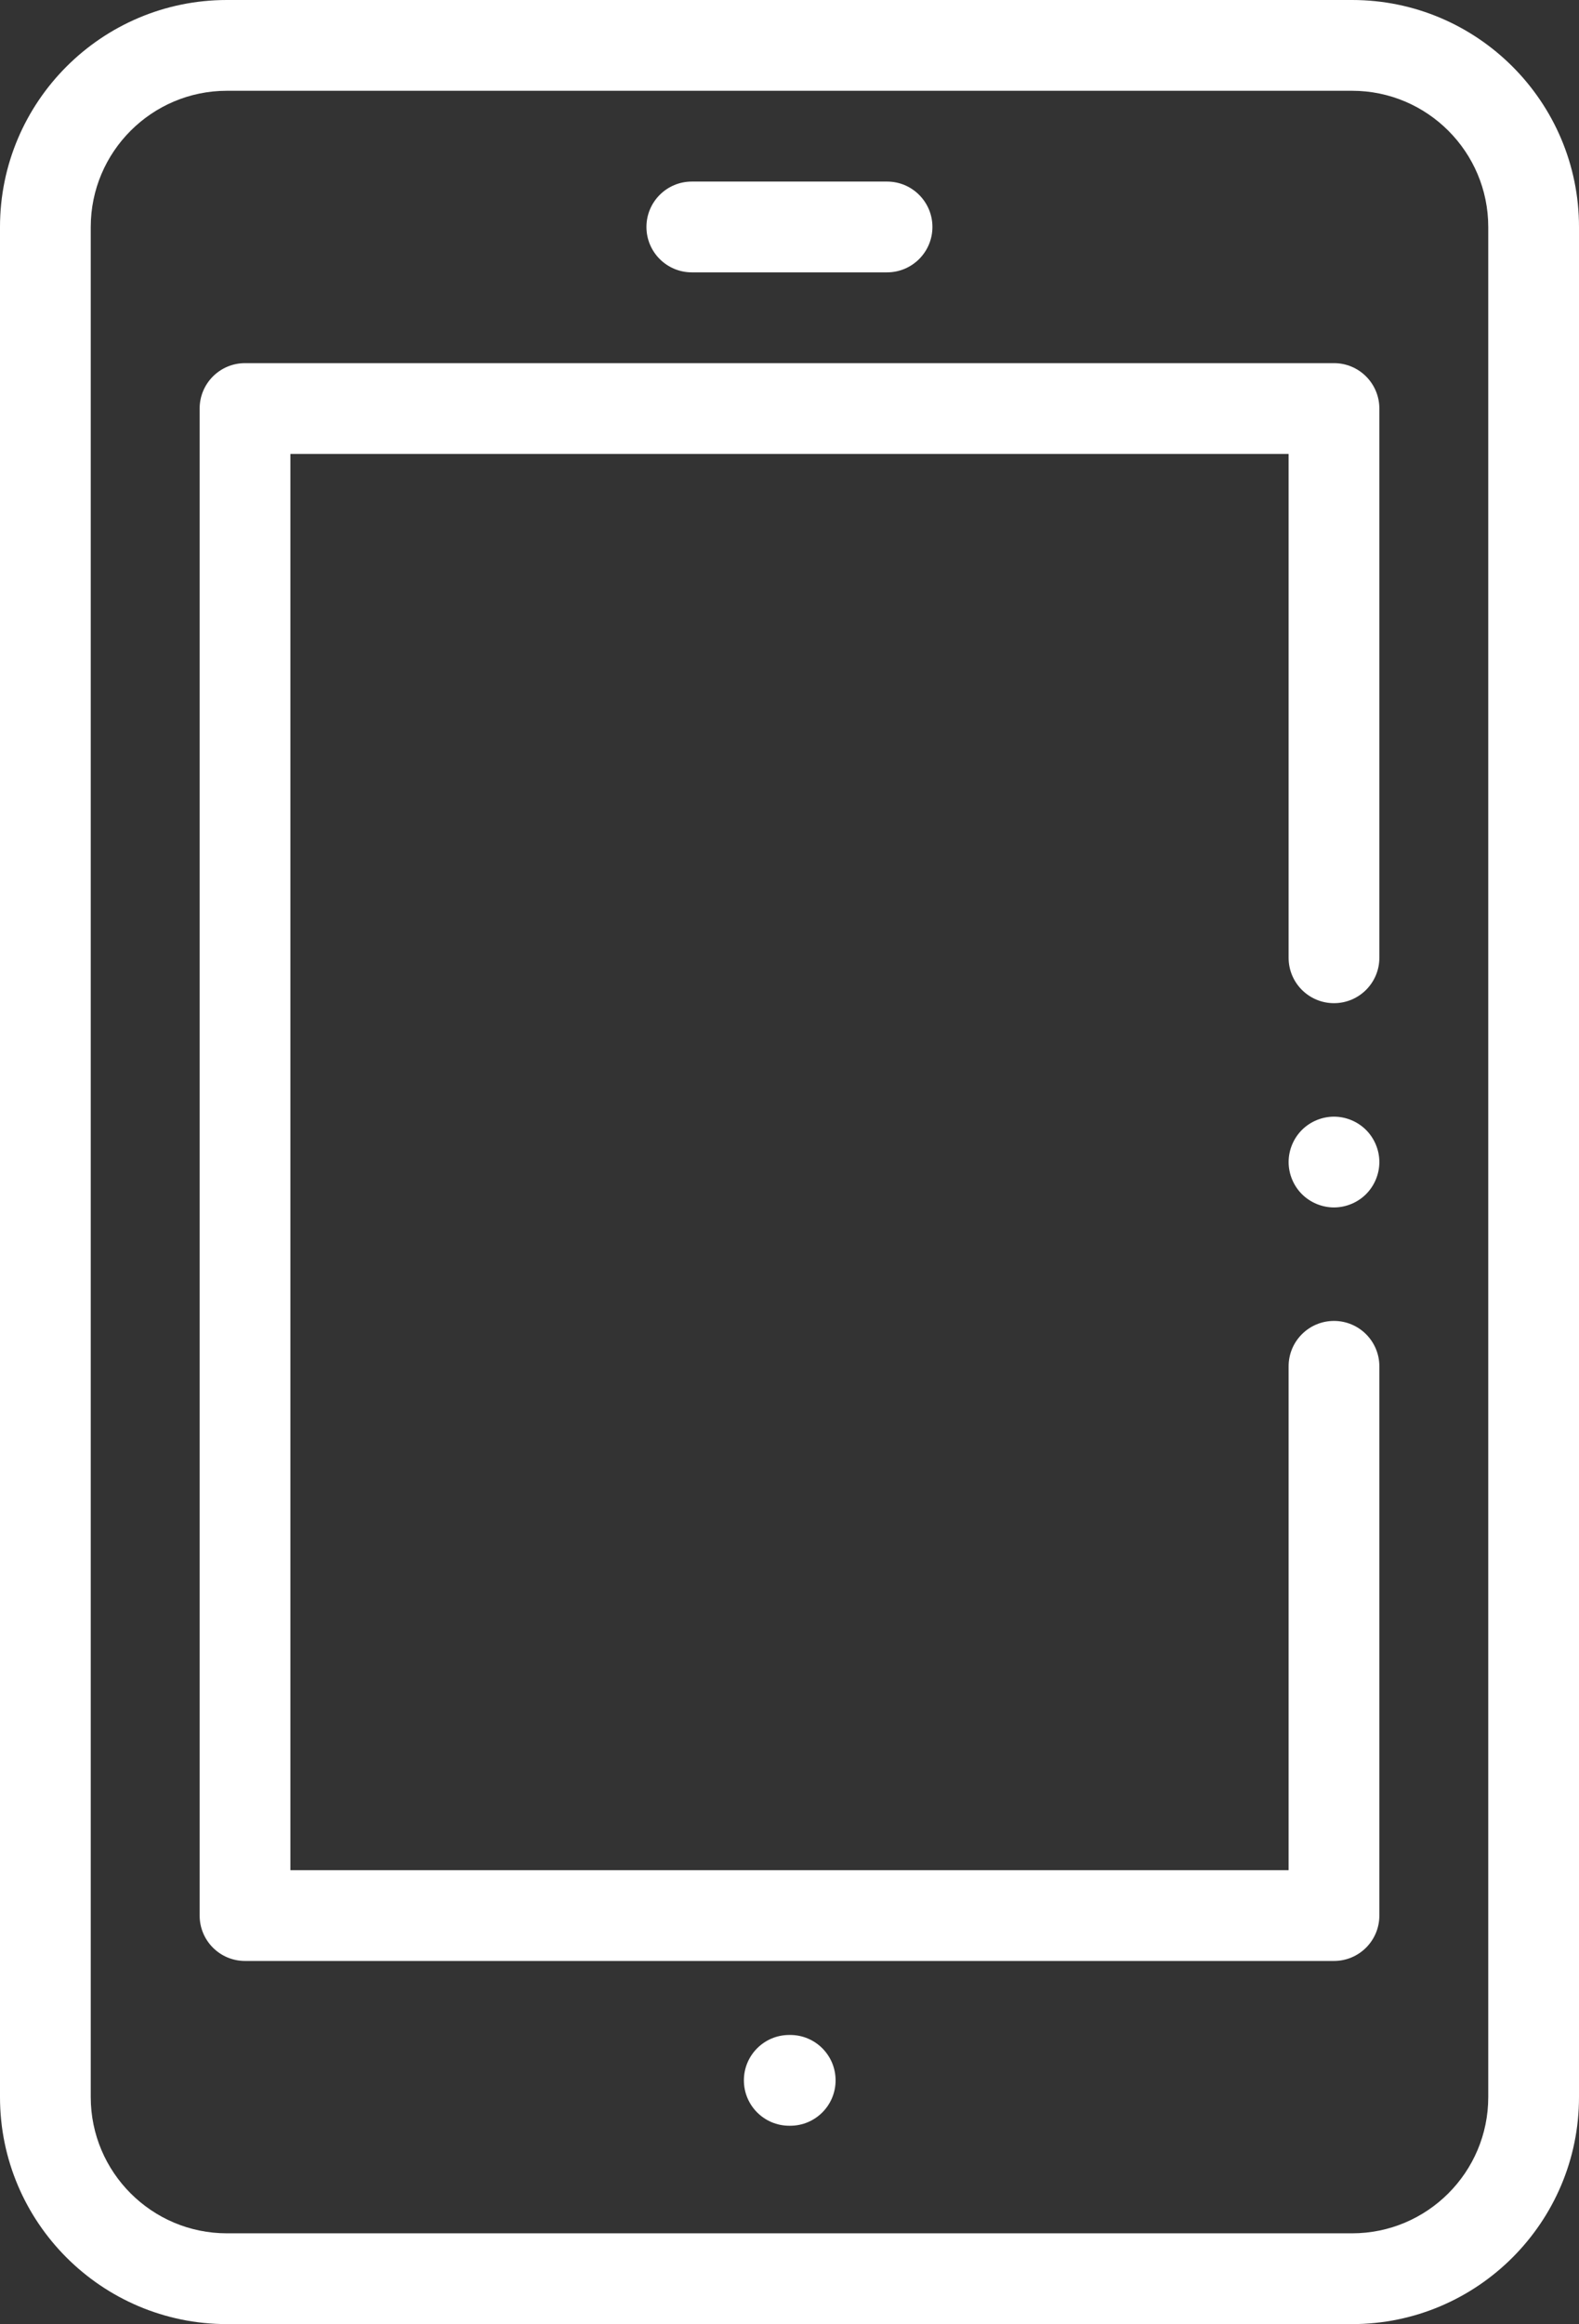 <?xml version="1.0" encoding="UTF-8" standalone="no"?>
<!DOCTYPE svg PUBLIC "-//W3C//DTD SVG 1.1//EN" "http://www.w3.org/Graphics/SVG/1.1/DTD/svg11.dtd">
<svg width="100%" height="100%" viewBox="0 0 348 512" version="1.1" xmlns="http://www.w3.org/2000/svg" xmlns:xlink="http://www.w3.org/1999/xlink" xml:space="preserve" xmlns:serif="http://www.serif.com/" style="fill-rule:evenodd;clip-rule:evenodd;stroke-linejoin:round;stroke-miterlimit:2;">
    <rect x="0" y="0" width="348" height="512" fill="#333333" stroke="none"/>
    <g transform="matrix(1,0,0,1,-82,0)">
        <g id="XMLID_1111_">
            <g id="XMLID_2736_">
                <path id="XMLID_160_" d="M376,432L136,432C130.477,432 126,427.523 126,422L126,90C126,84.477 130.477,80 136,80L376,80C381.522,80 386,84.477 386,90L386,211C386,216.523 381.522,221 376,221C370.478,221 366,216.523 366,211L366,100L146,100L146,412L366,412L366,301C366,295.477 370.478,291 376,291C381.522,291 386,295.477 386,301L386,422C386,427.523 381.522,432 376,432Z" style="fill:white;fill-rule:nonzero;"/>
            </g>
            <g id="XMLID_1250_">
                <path id="XMLID_159_" d="M277.5,60L234.471,60C228.948,60 224.471,55.523 224.471,50C224.471,44.477 228.948,40 234.471,40L277.5,40C283.022,40 287.5,44.477 287.5,50C287.5,55.522 283.022,60 277.5,60Z" style="fill:white;fill-rule:nonzero;"/>
            </g>
            <g id="XMLID_1249_">
                <path id="XMLID_156_" d="M380,512L132,512C104.43,512 82,489.57 82,462L82,50C82,22.43 104.43,0 132,0L380,0C407.57,0 430,22.43 430,50L430,462C430,489.57 407.57,512 380,512ZM132,20C115.458,20 102,33.458 102,50L102,462C102,478.542 115.458,492 132,492L380,492C396.542,492 410,478.542 410,462L410,50C410,33.458 396.542,20 380,20L132,20Z" style="fill:white;fill-rule:nonzero;"/>
            </g>
            <g id="XMLID_1244_">
                <g id="XMLID_1245_">
                    <g id="XMLID_1246_">
                        <path id="XMLID_155_" d="M256.158,468.303L255.947,468.303C250.425,468.303 245.947,463.826 245.947,458.303C245.947,452.78 250.425,448.303 255.947,448.303L256.158,448.303C261.68,448.303 266.158,452.78 266.158,458.303C266.158,463.826 261.681,468.303 256.158,468.303Z" style="fill:white;fill-rule:nonzero;"/>
                    </g>
                </g>
            </g>
            <g id="XMLID_1097_">
                <g id="XMLID_1103_">
                    <path id="XMLID_154_" d="M376,266C373.37,266 370.79,264.93 368.93,263.07C367.07,261.21 366,258.63 366,256C366,253.37 367.069,250.79 368.93,248.93C370.79,247.07 373.37,246 376,246C378.63,246 381.21,247.07 383.069,248.93C384.929,250.79 386,253.37 386,256C386,258.63 384.93,261.21 383.069,263.07C381.21,264.93 378.63,266 376,266Z" style="fill:white;fill-rule:nonzero;"/>
                </g>
            </g>
        </g>
    </g>
</svg>
